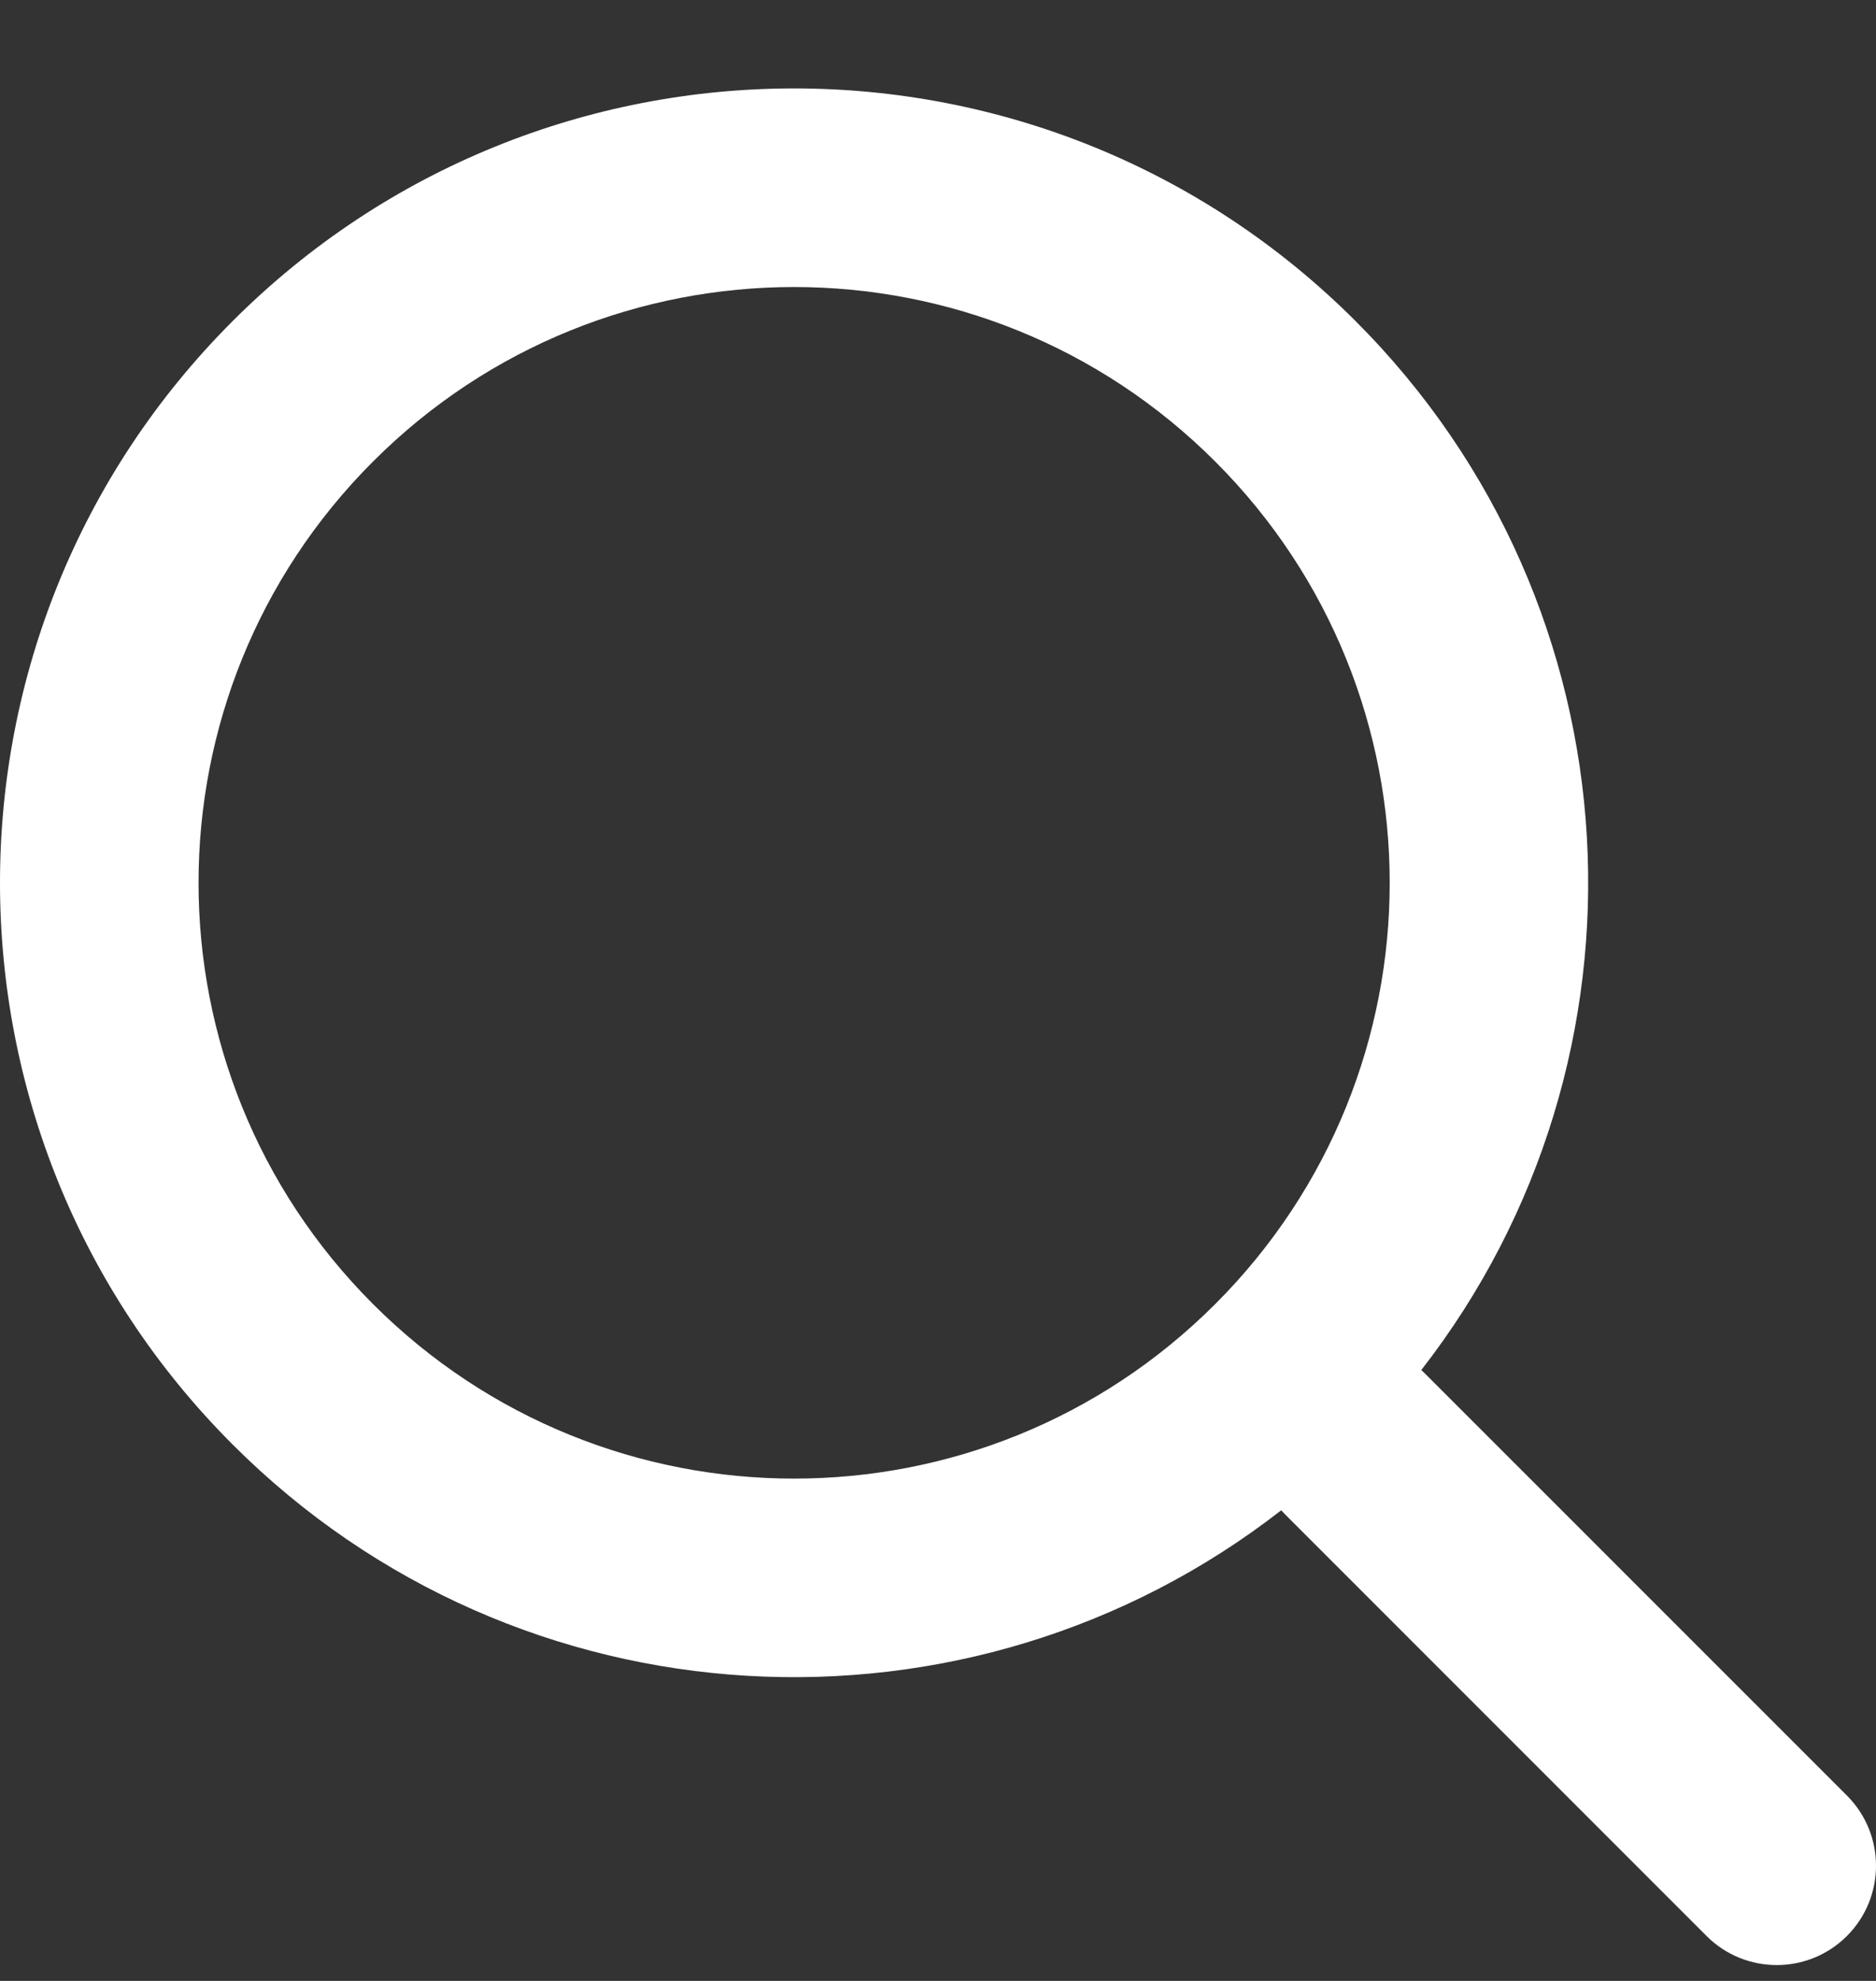 <svg width="18" height="19" viewBox="0 0 18 19" fill="none" xmlns="http://www.w3.org/2000/svg">
<rect x="0" y="0" width="18" height="19" fill="#333333" stroke="none"/>
<path fill-rule="evenodd" clip-rule="evenodd" d="M13.637 13.141C15.965 10.152 15.755 5.828 13.007 3.08C10.031 0.104 5.207 0.104 2.232 3.08C-0.744 6.055 -0.744 10.88 2.232 13.855C4.979 16.603 9.304 16.813 12.293 14.486C12.306 14.5 12.319 14.514 12.333 14.528L16.374 18.569C16.746 18.941 17.349 18.941 17.721 18.569C18.093 18.197 18.093 17.594 17.721 17.222L13.68 13.182C13.666 13.168 13.652 13.154 13.637 13.141ZM11.66 4.427C13.892 6.658 13.892 10.277 11.66 12.508C9.428 14.74 5.81 14.74 3.579 12.508C1.347 10.277 1.347 6.658 3.579 4.427C5.81 2.195 9.428 2.195 11.66 4.427Z" fill="white"/>
</svg>
